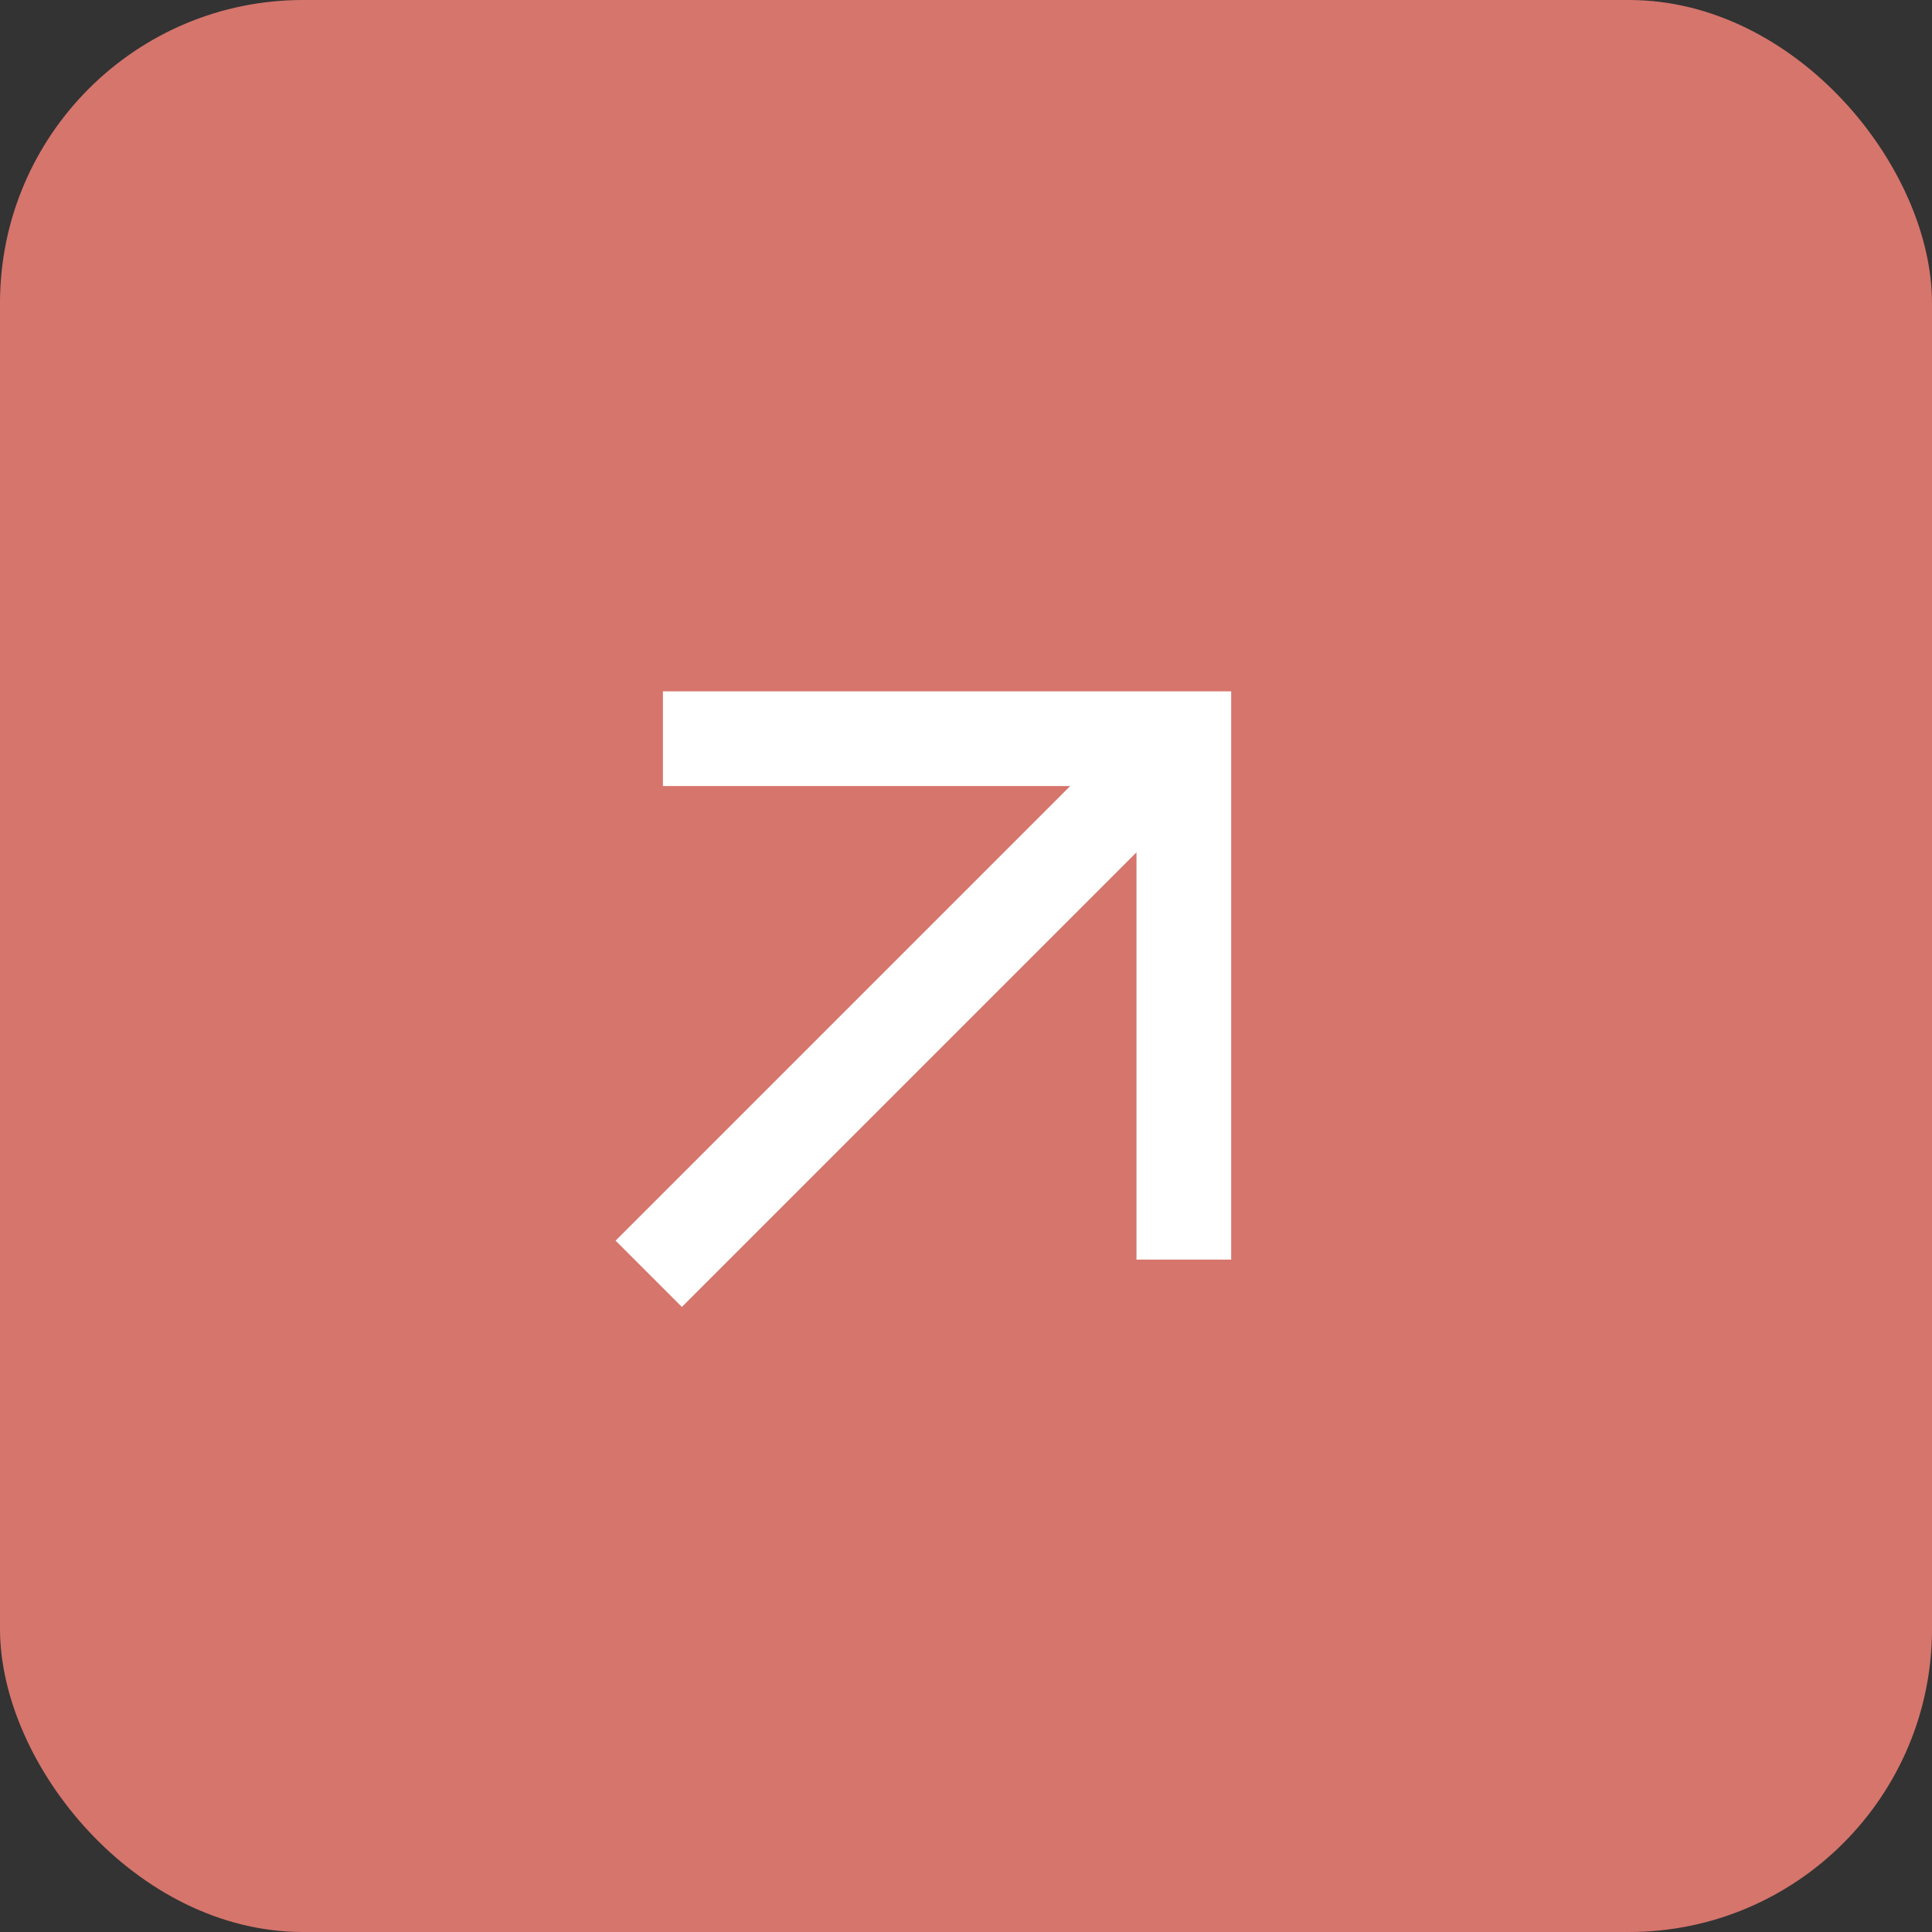 <?xml version="1.0" encoding="UTF-8"?> <svg xmlns="http://www.w3.org/2000/svg" width="51" height="51" viewBox="0 0 51 51" fill="none"><rect x="0" y="0" width="51" height="51" fill="#333333" stroke="none"/> <rect width="51" height="51" rx="8" fill="#D6756C"></rect> <path d="M18 34.5L16.25 32.75L28.25 20.75H17.5V18.25H32.5V33.25H30V22.5L18 34.5Z" fill="white"></path> </svg> 